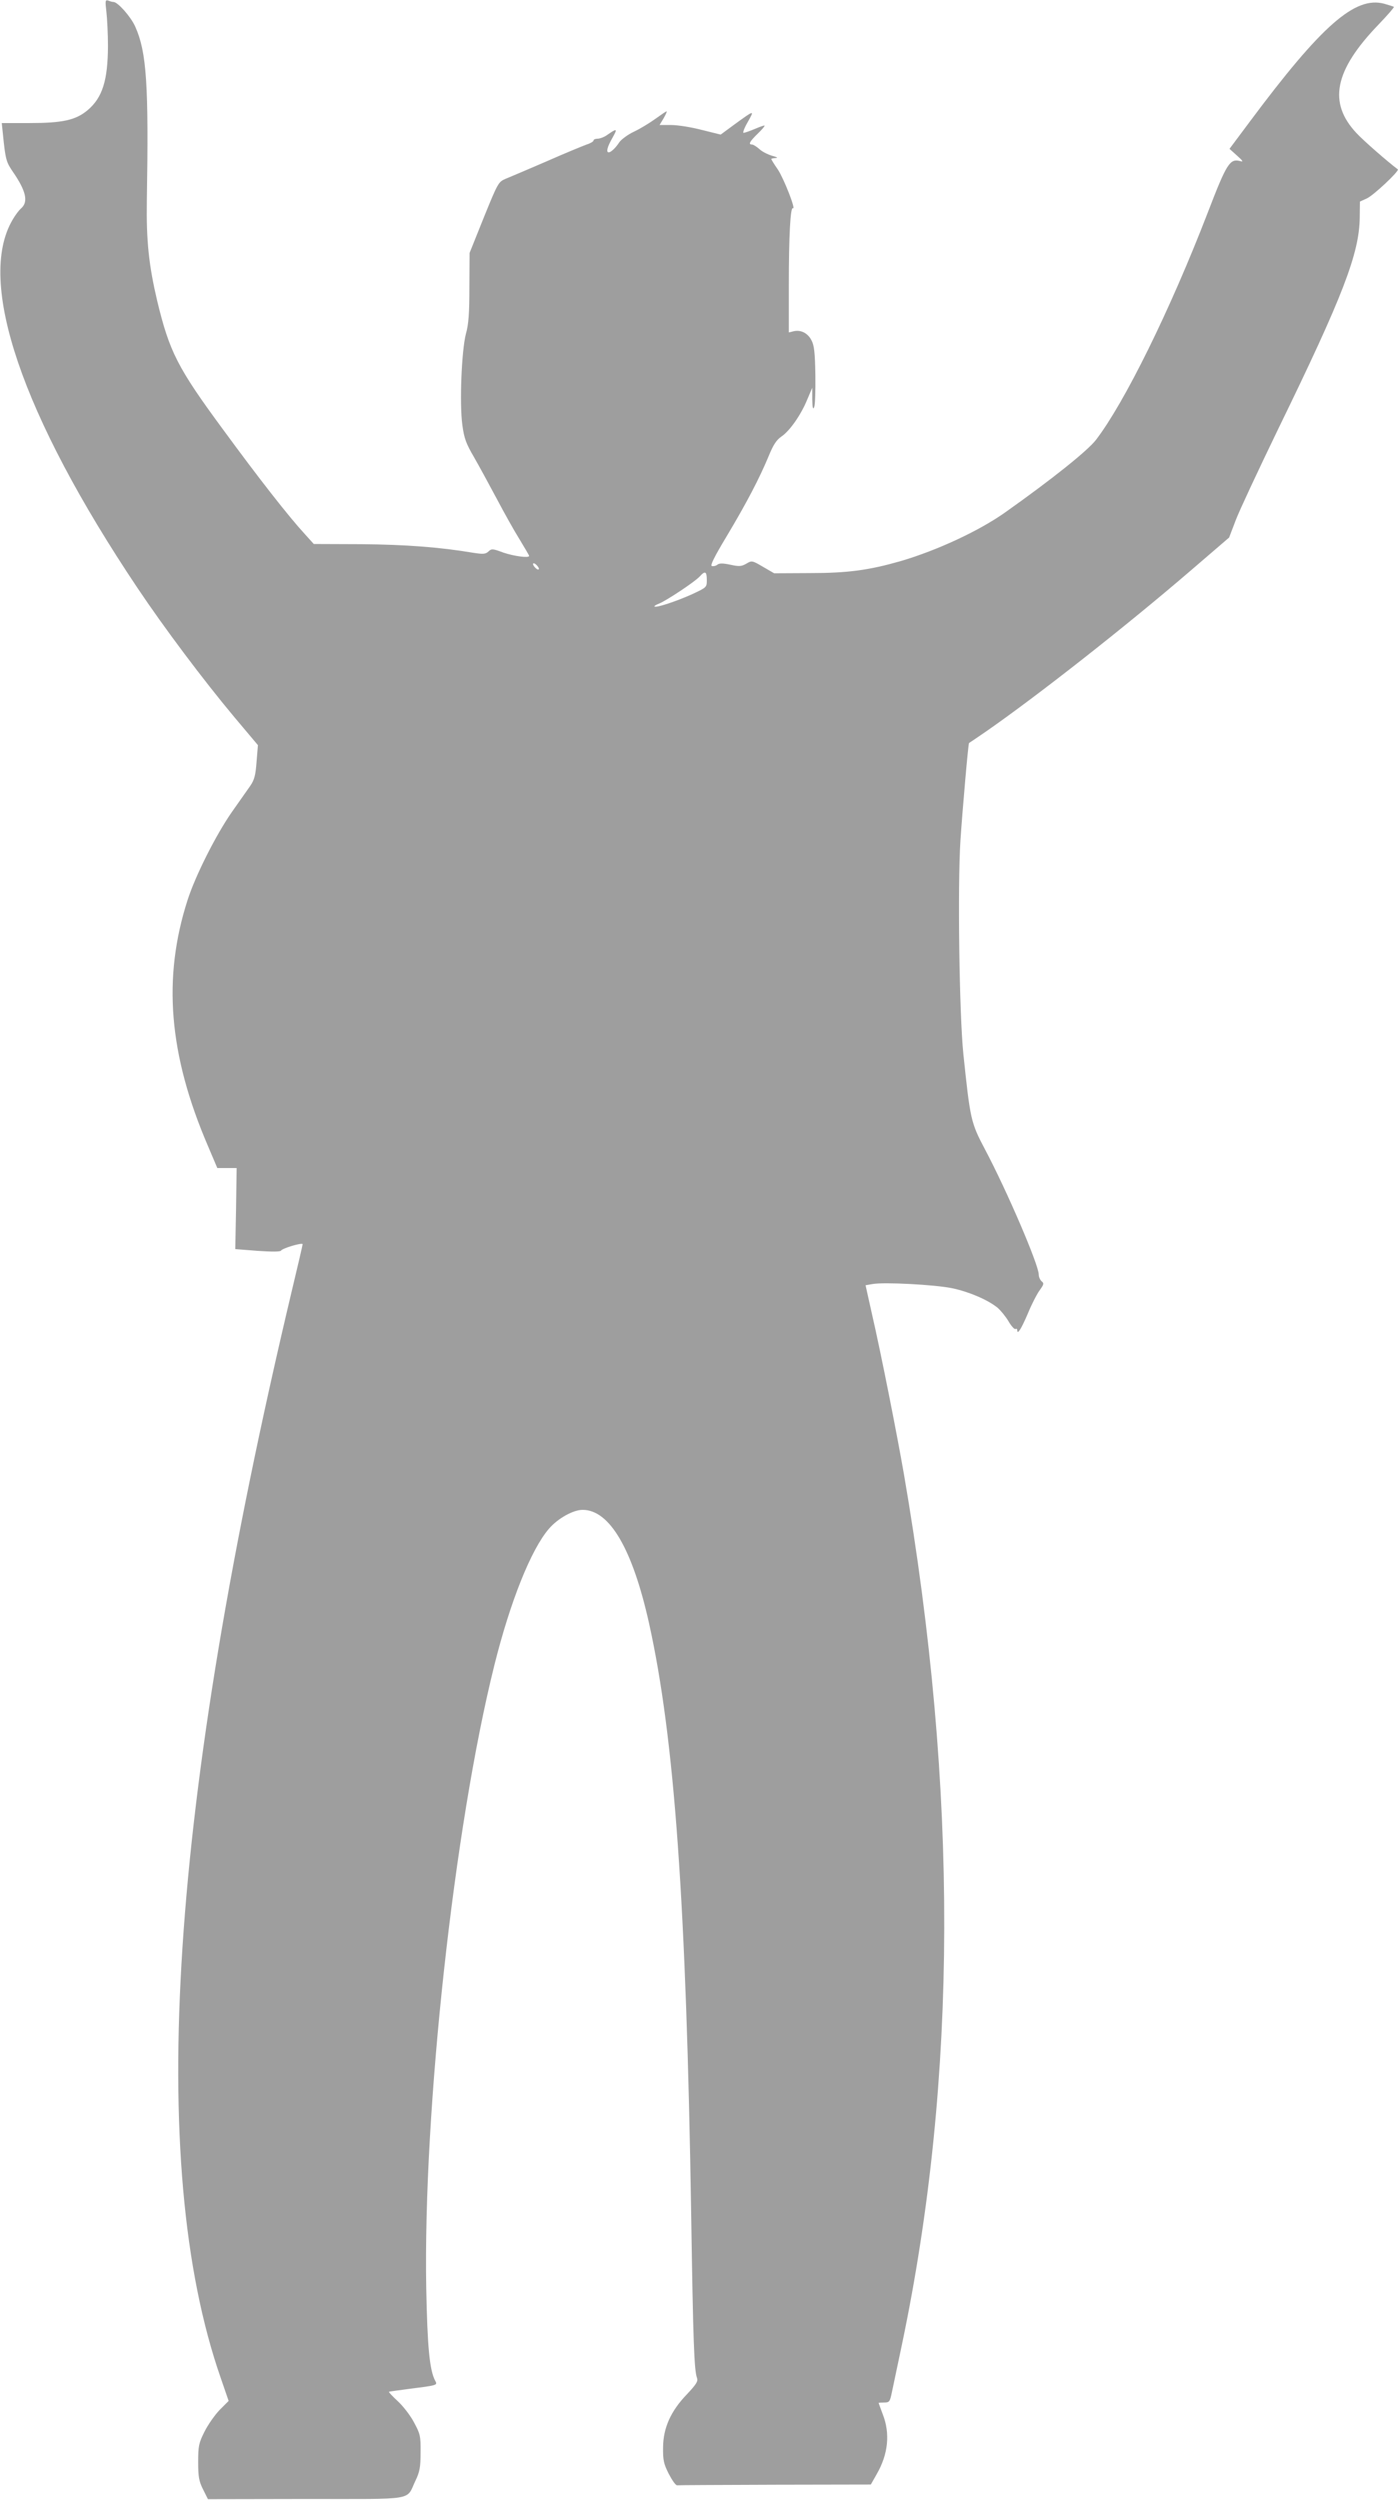 <?xml version="1.0" standalone="no"?>
<!DOCTYPE svg PUBLIC "-//W3C//DTD SVG 20010904//EN"
 "http://www.w3.org/TR/2001/REC-SVG-20010904/DTD/svg10.dtd">
<svg version="1.0" xmlns="http://www.w3.org/2000/svg"
 width="716pt" height="1280pt" viewBox="0 0 716 1280"
 preserveAspectRatio="xMidYMid meet">
<g transform="translate(0,1280) scale(0.1,-0.1)"
fill="#9e9e9e" stroke="none">
<path d="M545 12739 c4 -35 8 -114 8 -176 -1 -174 -28 -262 -103 -326 -61 -52
-129 -67 -299 -67 l-142 0 6 -57 c13 -131 17 -143 52 -194 66 -96 79 -152 42
-185 -12 -10 -32 -37 -45 -60 -185 -316 47 -999 640 -1884 138 -206 337 -471
495 -660 l122 -145 -7 -85 c-5 -69 -11 -92 -32 -123 -15 -21 -57 -81 -95 -135
-82 -118 -186 -325 -226 -449 -129 -400 -97 -792 104 -1260 l48 -113 50 0 49
0 -3 -207 -4 -208 114 -9 c73 -5 116 -5 120 1 8 13 111 43 111 33 0 -4 -25
-112 -56 -241 -625 -2631 -745 -4465 -364 -5562 l41 -119 -46 -46 c-25 -26
-60 -76 -78 -112 -29 -58 -32 -73 -32 -155 0 -76 4 -98 25 -140 l25 -50 503 1
c571 0 510 -10 560 94 22 46 26 69 26 145 1 84 -2 94 -33 152 -18 35 -56 84
-83 109 -27 25 -48 47 -46 49 2 1 46 7 98 14 150 19 152 19 139 42 -29 55 -40
171 -46 475 -16 913 142 2359 349 3189 81 325 188 593 280 699 45 52 123 96
172 96 138 0 255 -199 340 -580 131 -590 191 -1437 216 -3030 10 -645 15 -796
30 -835 6 -16 -4 -32 -51 -82 -84 -87 -122 -173 -123 -272 -1 -65 3 -85 29
-136 17 -33 36 -60 43 -59 6 1 232 2 502 3 l490 1 30 53 c59 102 70 208 31
307 -11 30 -21 56 -21 58 0 1 13 2 29 2 26 0 29 4 39 53 6 28 29 138 51 242
286 1365 289 2839 11 4455 -37 213 -118 622 -164 822 l-33 148 35 6 c57 11
320 -3 407 -21 88 -18 187 -61 235 -101 17 -15 42 -46 56 -70 14 -24 30 -41
35 -38 5 3 9 0 9 -6 0 -26 20 5 55 87 20 49 48 102 61 119 20 28 22 34 9 44
-8 7 -15 22 -15 35 0 49 -162 427 -276 642 -72 136 -75 153 -110 486 -21 207
-30 861 -15 1095 11 163 40 496 44 498 1 0 40 27 87 59 262 182 712 535 1046
822 l199 171 34 89 c18 48 117 259 218 468 331 679 415 897 417 1082 l1 81 35
16 c33 14 169 142 159 149 -52 39 -176 147 -212 186 -146 156 -113 320 112
554 46 48 82 89 80 92 -3 2 -25 9 -50 16 -149 40 -321 -111 -689 -605 l-103
-138 39 -35 c29 -26 34 -33 17 -28 -54 15 -70 -10 -168 -265 -193 -500 -426
-972 -572 -1162 -42 -55 -227 -203 -466 -372 -133 -94 -346 -193 -532 -248
-164 -47 -271 -62 -470 -62 l-180 -1 -57 33 c-56 33 -58 33 -86 16 -25 -14
-36 -15 -82 -5 -38 8 -56 8 -66 0 -7 -6 -20 -9 -28 -7 -10 2 11 45 76 153 101
169 166 293 214 408 24 59 40 84 66 102 43 29 101 112 133 191 l25 59 0 -60
c1 -44 4 -54 10 -39 5 12 7 86 6 165 -2 114 -6 151 -20 177 -19 37 -55 55 -92
46 l-24 -6 0 238 c0 256 8 406 21 398 17 -10 -46 151 -77 198 -19 27 -34 52
-34 54 0 2 10 4 23 5 14 1 6 5 -20 12 -23 7 -52 22 -65 35 -14 12 -30 22 -36
22 -21 0 -13 15 28 55 22 21 38 40 36 42 -2 2 -24 -6 -50 -17 -26 -11 -52 -20
-58 -20 -5 0 4 25 22 56 35 62 35 62 -67 -12 l-72 -53 -97 24 c-53 14 -123 25
-156 25 l-60 0 21 35 c11 19 18 35 15 35 -3 0 -28 -17 -57 -38 -29 -21 -78
-51 -110 -66 -32 -15 -65 -40 -75 -54 -18 -28 -42 -51 -54 -52 -15 0 -8 28 19
75 27 48 24 50 -29 13 -14 -10 -36 -18 -47 -18 -12 0 -21 -4 -21 -9 0 -5 -16
-15 -36 -21 -19 -7 -112 -45 -207 -87 -95 -41 -189 -81 -209 -89 -35 -15 -39
-22 -110 -197 l-73 -182 -1 -175 c0 -133 -4 -191 -18 -240 -22 -85 -33 -356
-18 -466 9 -68 19 -95 60 -165 27 -47 79 -143 117 -214 38 -72 90 -165 117
-208 26 -43 48 -80 48 -83 0 -12 -80 -1 -132 17 -54 20 -60 21 -76 6 -15 -14
-27 -15 -78 -7 -173 29 -346 42 -573 44 l-244 1 -46 51 c-82 89 -234 283 -420
537 -232 315 -273 396 -336 657 -43 183 -56 308 -53 510 10 598 -1 763 -59
893 -23 52 -90 127 -112 127 -5 0 -17 3 -26 7 -16 5 -17 0 -10 -58z m2215
-2851 c0 -6 -7 -5 -15 2 -8 7 -15 17 -15 22 0 6 7 5 15 -2 8 -7 15 -17 15 -22z
m860 -57 c0 -38 0 -38 -77 -74 -83 -37 -183 -70 -191 -62 -3 2 8 9 24 15 37
15 184 112 208 139 27 30 36 26 36 -18z"/>
</g>
</svg>
